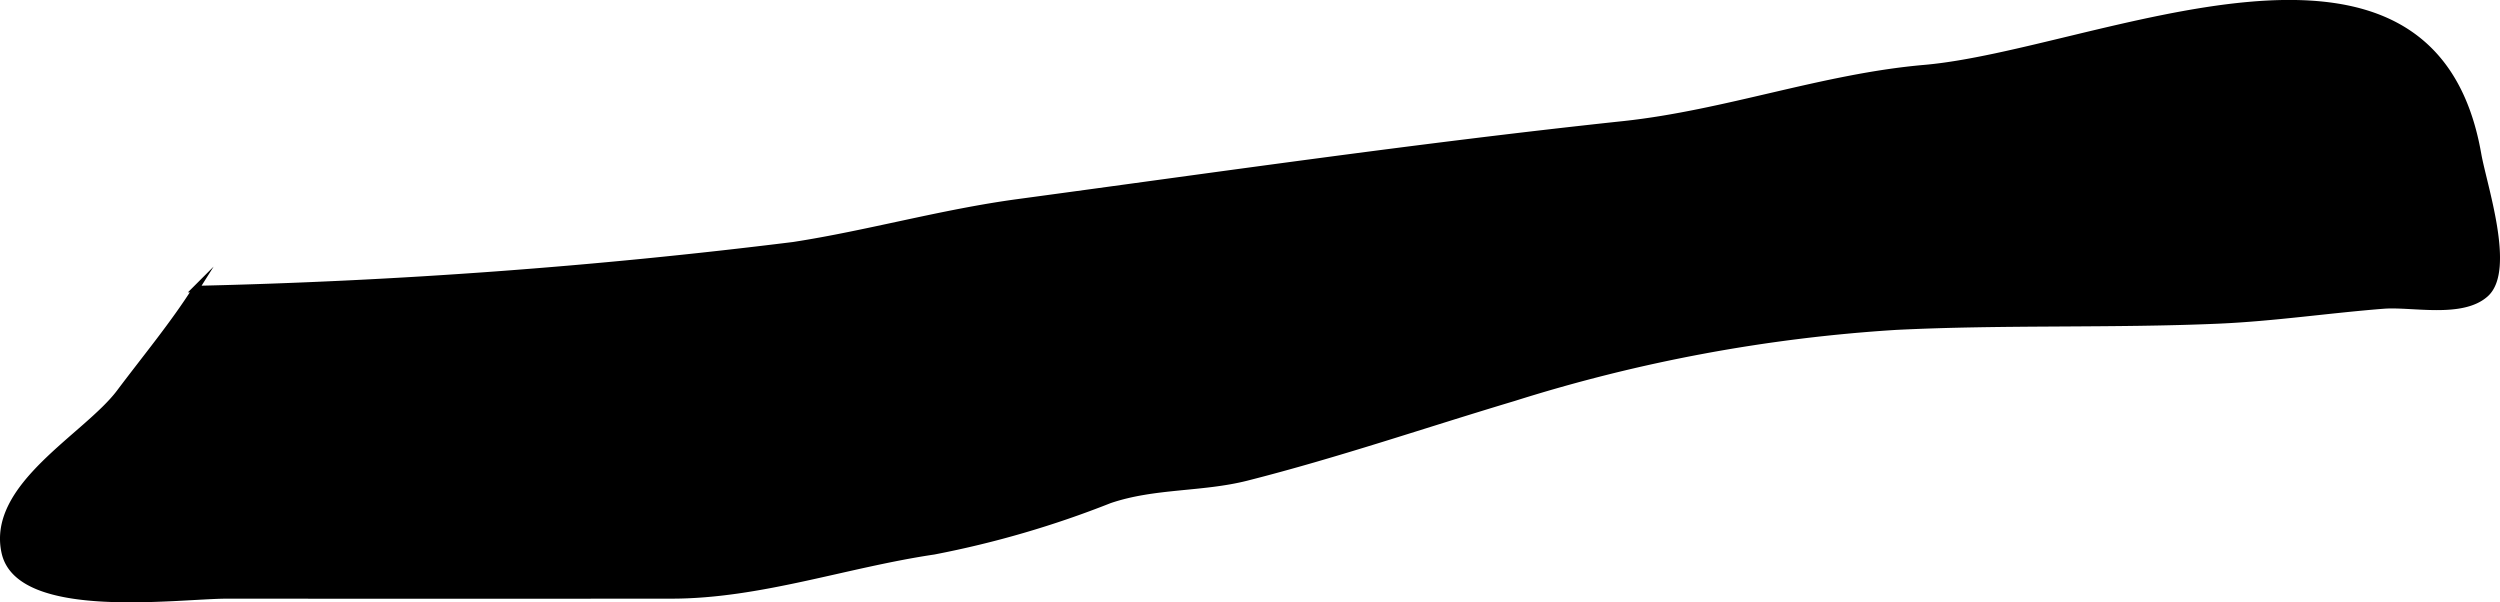 <?xml version="1.0" encoding="UTF-8"?>
<svg xmlns="http://www.w3.org/2000/svg"
     version="1.1"
     width="20.817mm"
     height="5.016mm"
     viewBox="0 0 59.008 14.218">
   <defs>
      <style type="text/css"><![CDATA[
      .a {
        stroke: #000;
        stroke-miterlimit: 10;
        stroke-width: 0.15px;
      }
    ]]></style>
   </defs>
   <path class="a"
         d="M2.825,9.259c.601-.801,1.278-1.619,1.795-2.438a139.903,139.903,0,0,0,14.109-1.035c1.756-.271,3.495-.769,5.302-1.013,4.763-.643,9.506-1.33,14.286-1.84,2.412-.258,4.711-1.119,7.109-1.327,4.054-.353,11.955-4.285,13.065,2.031.127.729.809,2.732.179,3.3-.558.504-1.735.224-2.406.275-1.284.1-2.593.295-3.891.352-2.522.11-5.088.021-7.629.148a37.772,37.772,0,0,0-9.017,1.681c-2.141.641-4.147,1.331-6.298,1.878-1.062.27-2.185.174-3.241.534a23.165,23.165,0,0,1-4.146,1.209c-2.084.31-4.108,1.039-6.186,1.041q-5.247.004-10.495,0c-1.153,0-4.903.525-5.249-1.012C-.242,11.469,2.042,10.302,2.825,9.259Z"/>
</svg>
